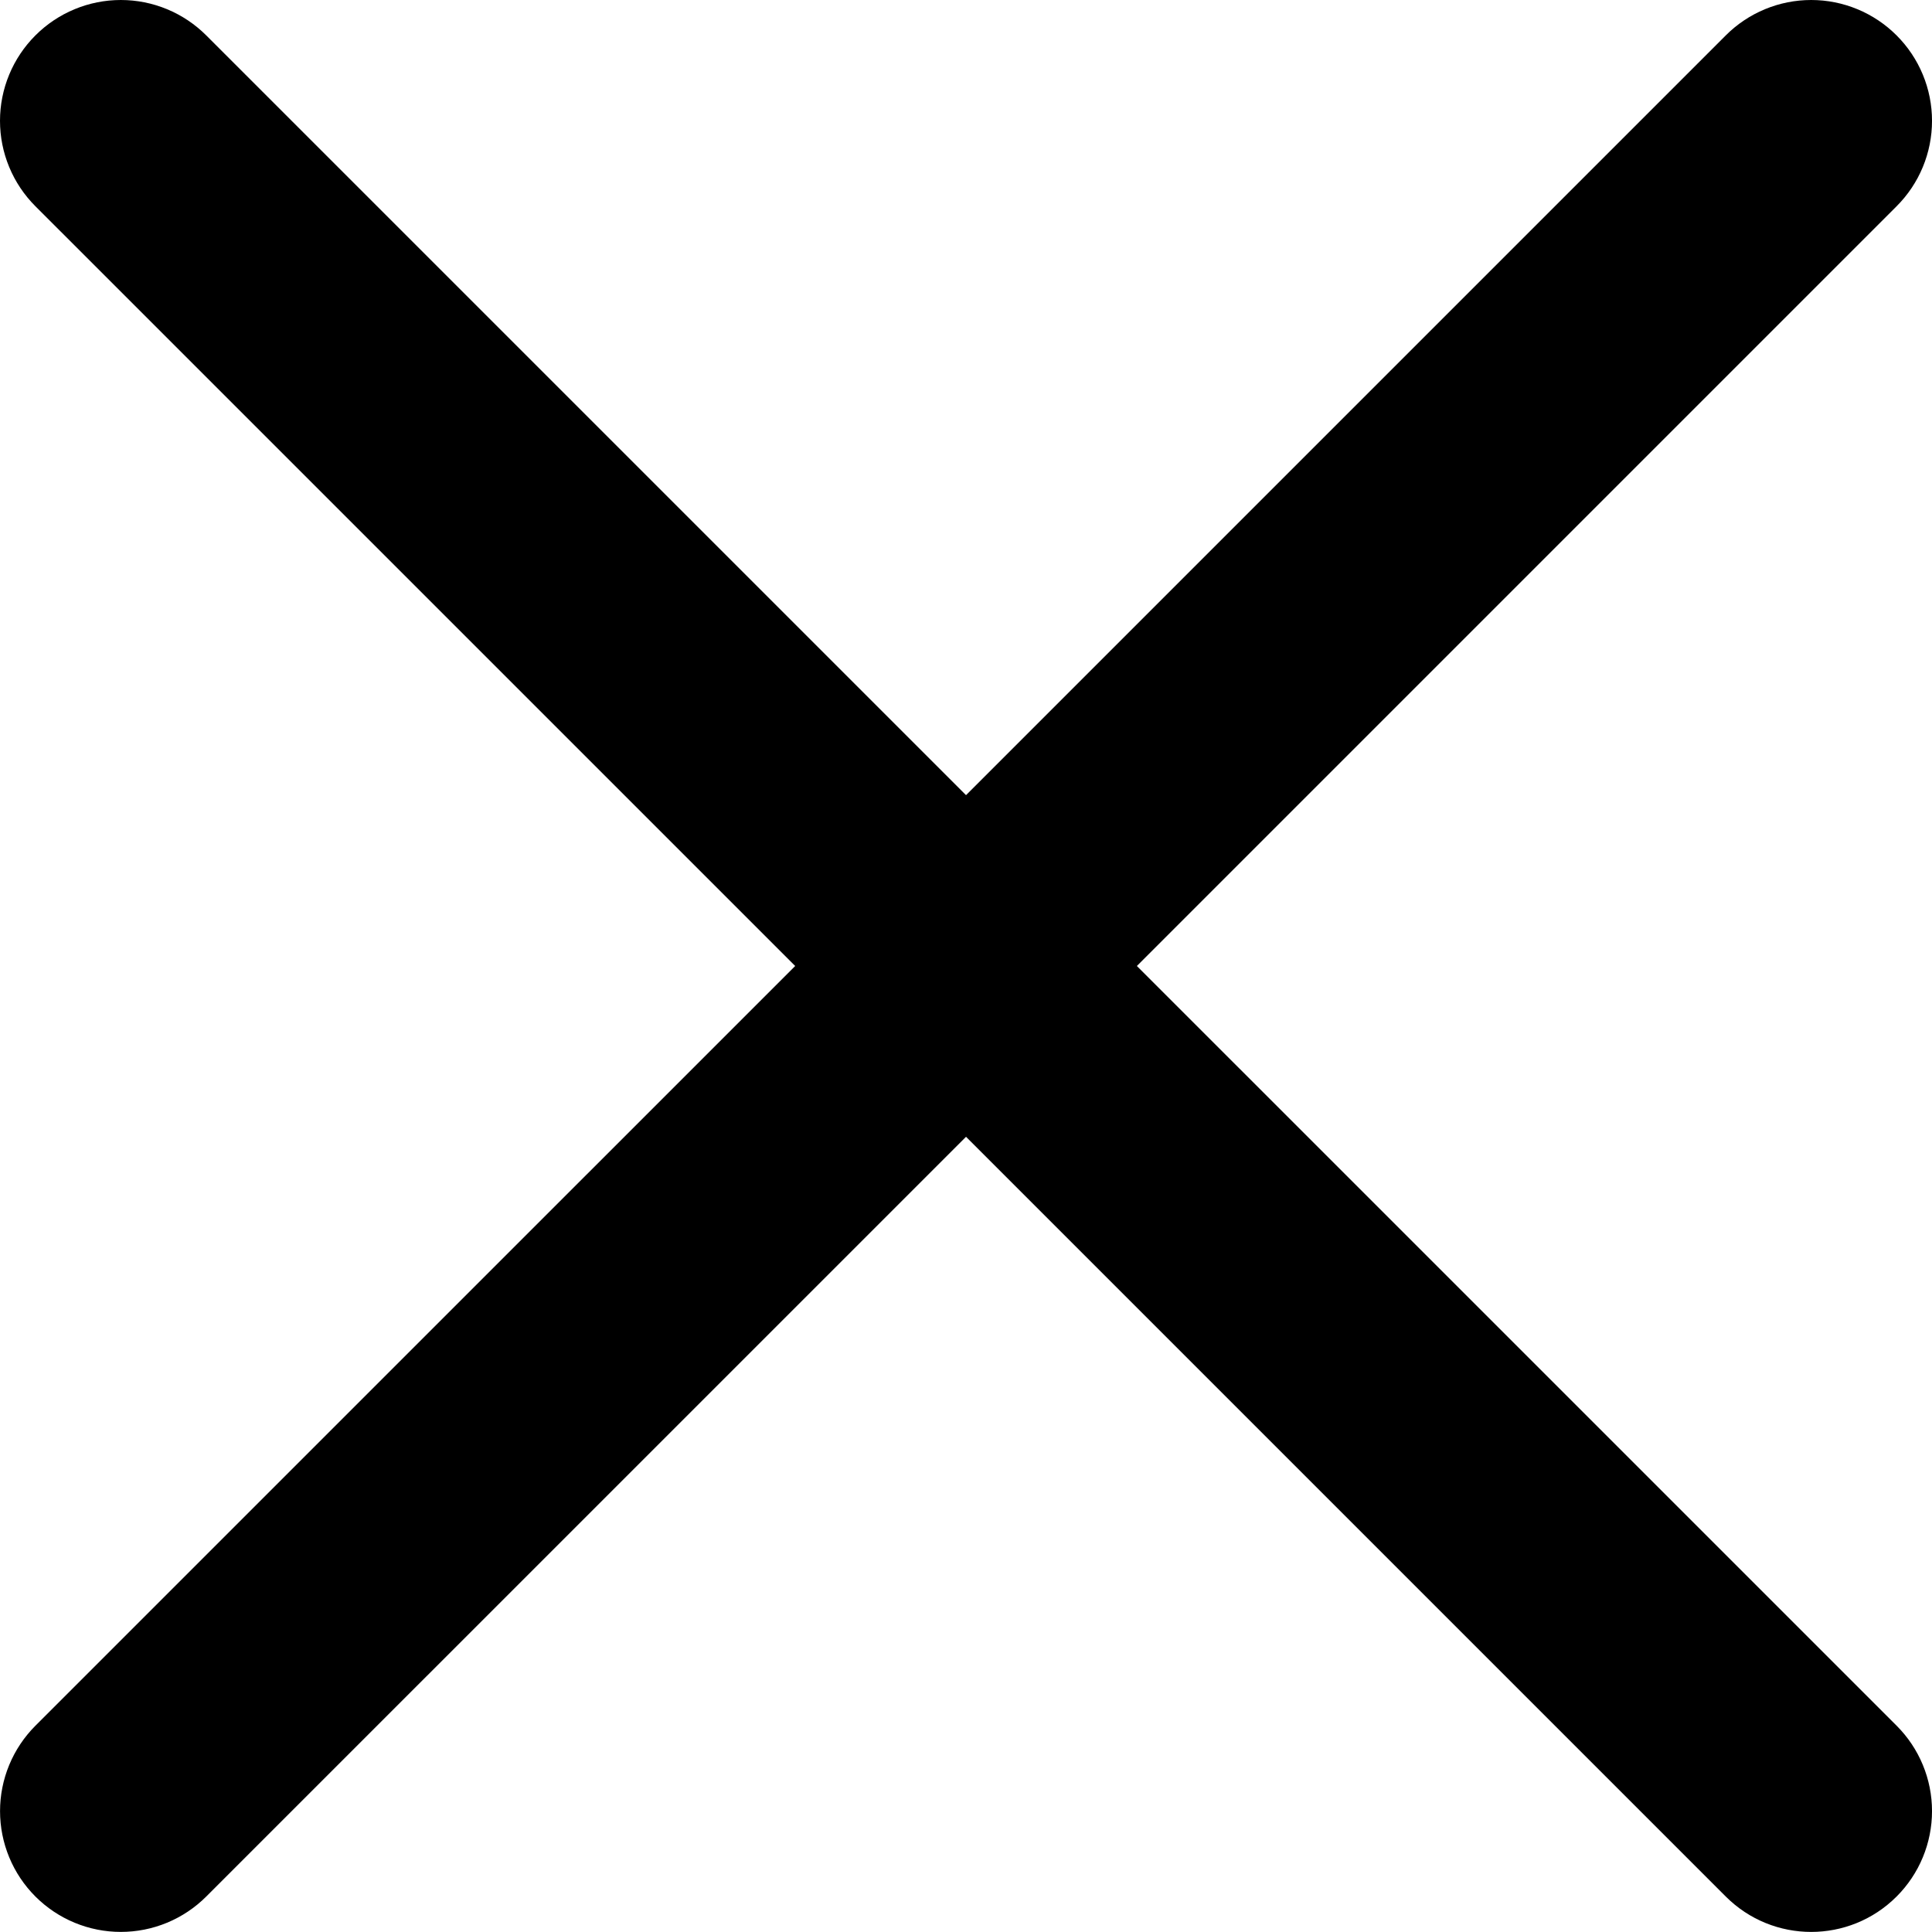 <?xml version="1.0" encoding="UTF-8"?> <svg xmlns="http://www.w3.org/2000/svg" width="512" height="512" viewBox="0 0 512 512" fill="none"><path d="M301.283 255.997L502.62 54.659C505.595 51.687 507.955 48.158 509.565 44.274C511.175 40.39 512.004 36.226 512.004 32.021C512.004 27.817 511.175 23.653 509.565 19.769C507.955 15.884 505.595 12.355 502.62 9.384C499.649 6.409 496.12 4.049 492.235 2.439C488.351 0.829 484.187 0 479.983 0C475.778 0 471.614 0.829 467.73 2.439C463.846 4.049 460.317 6.409 457.345 9.384L256.007 210.721L54.659 9.384C51.687 6.409 48.158 4.049 44.274 2.439C40.39 0.829 36.226 0 32.021 0C27.817 0 23.653 0.829 19.769 2.439C15.884 4.049 12.355 6.409 9.384 9.384C6.409 12.355 4.049 15.884 2.439 19.769C0.829 23.653 0 27.817 0 32.021C0 36.226 0.829 40.39 2.439 44.274C4.049 48.158 6.409 51.687 9.384 54.659L210.732 255.997L9.384 457.334C6.412 460.307 4.054 463.836 2.446 467.72C0.838 471.604 0.01 475.767 0.011 479.97C0.011 484.174 0.84 488.337 2.449 492.22C4.058 496.104 6.416 499.632 9.389 502.604C12.362 505.576 15.891 507.934 19.775 509.542C23.659 511.15 27.821 511.978 32.025 511.977C36.229 511.977 40.391 511.148 44.275 509.539C48.158 507.93 51.687 505.572 54.659 502.599L256.007 301.261L457.345 502.599C463.599 508.853 471.796 511.981 479.983 511.981C488.169 511.981 496.366 508.853 502.62 502.599C505.595 499.627 507.955 496.098 509.565 492.214C511.175 488.33 512.004 484.166 512.004 479.961C512.004 475.756 511.175 471.593 509.565 467.709C507.955 463.824 505.595 460.295 502.62 457.324L301.283 255.997Z" fill="black"></path></svg> 